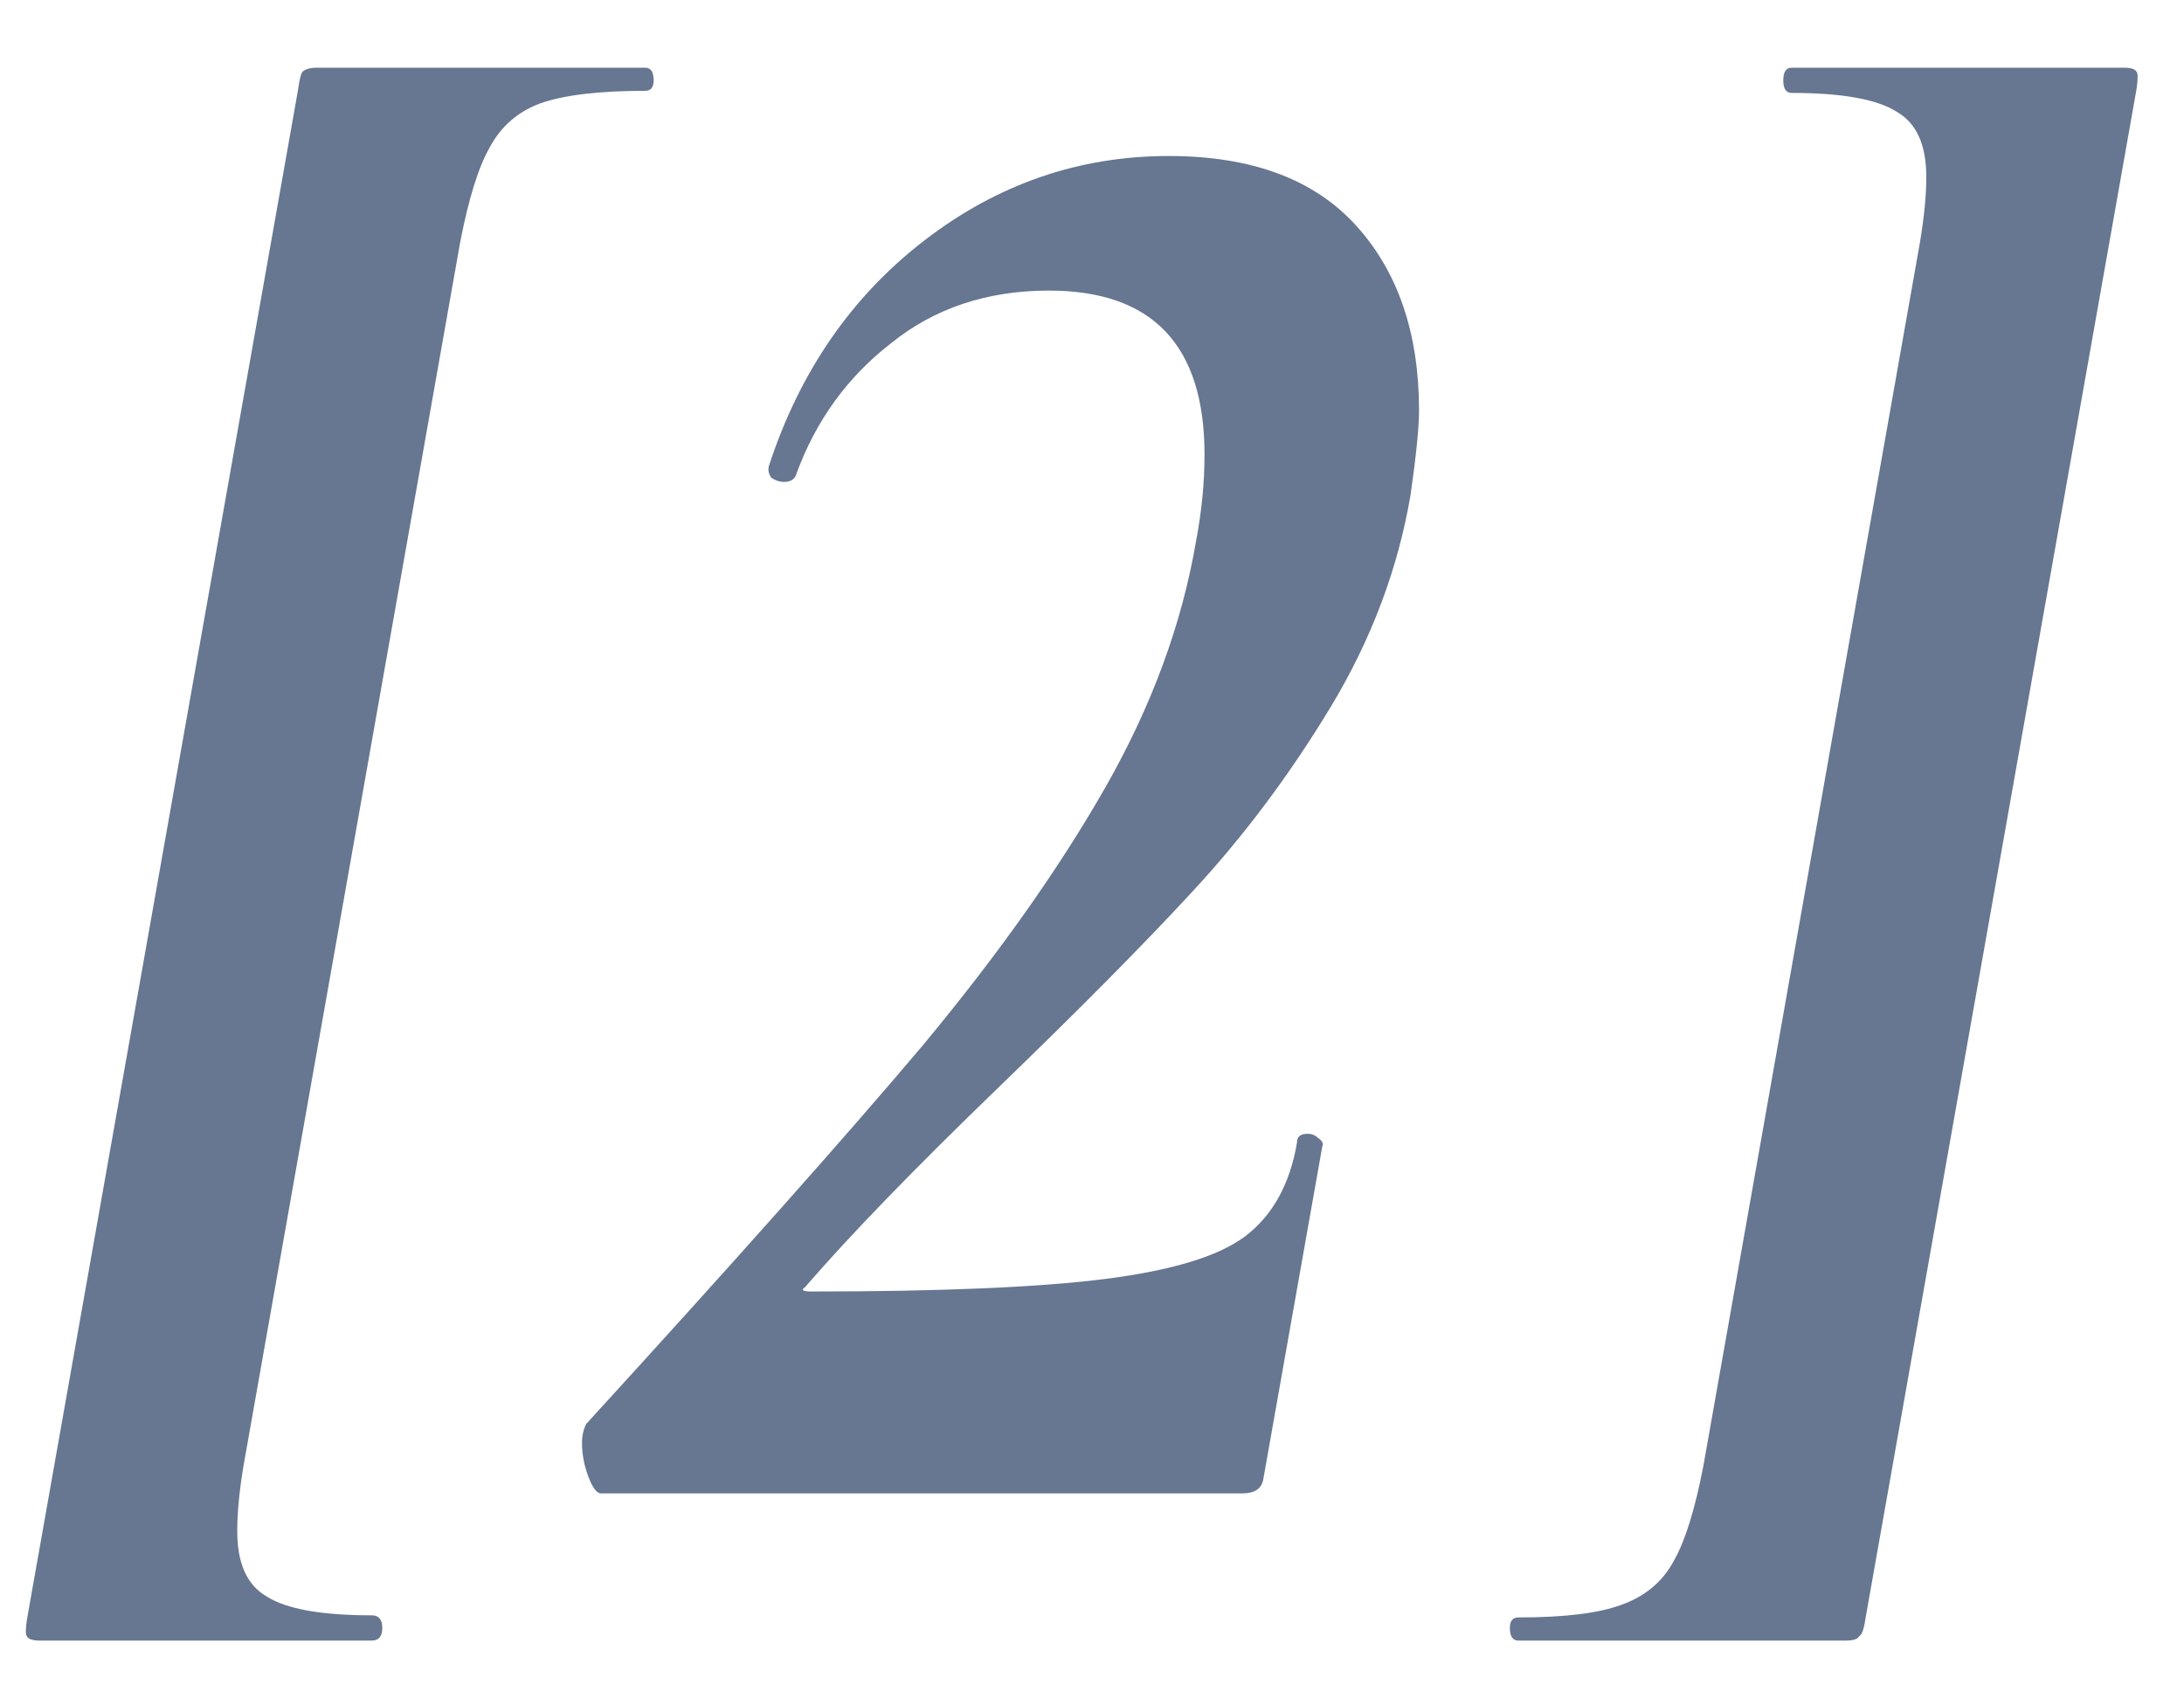 <?xml version="1.0" encoding="UTF-8"?> <svg xmlns="http://www.w3.org/2000/svg" width="27" height="21" viewBox="0 0 27 21" fill="none"><path d="M0.489 20.285C0.402 20.285 0.35 20.267 0.333 20.233C0.315 20.215 0.315 20.146 0.333 20.025L3.687 1.097C3.704 0.976 3.721 0.906 3.739 0.889C3.773 0.854 3.834 0.837 3.921 0.837H7.976C8.046 0.837 8.081 0.889 8.081 0.993C8.081 1.08 8.046 1.123 7.976 1.123C7.404 1.123 6.971 1.175 6.676 1.279C6.399 1.383 6.191 1.565 6.053 1.825C5.914 2.068 5.793 2.458 5.689 2.995L3.01 18.127C2.958 18.439 2.933 18.707 2.933 18.933C2.933 19.331 3.054 19.6 3.296 19.739C3.539 19.895 3.973 19.973 4.596 19.973C4.683 19.973 4.726 20.025 4.726 20.129C4.726 20.233 4.683 20.285 4.596 20.285H0.489ZM7.429 18.465C7.377 18.465 7.325 18.395 7.273 18.257C7.221 18.118 7.195 17.98 7.195 17.841C7.195 17.754 7.212 17.676 7.247 17.607C9.084 15.596 10.471 14.036 11.407 12.927C12.343 11.8 13.097 10.734 13.669 9.729C14.241 8.724 14.613 7.71 14.787 6.687C14.856 6.323 14.891 5.968 14.891 5.621C14.891 4.269 14.249 3.593 12.967 3.593C12.204 3.593 11.554 3.81 11.017 4.243C10.479 4.659 10.089 5.196 9.847 5.855C9.829 5.924 9.777 5.959 9.691 5.959C9.639 5.959 9.587 5.942 9.535 5.907C9.5 5.855 9.491 5.803 9.509 5.751C9.89 4.59 10.531 3.662 11.433 2.969C12.334 2.276 13.339 1.929 14.449 1.929C15.471 1.929 16.243 2.215 16.763 2.787C17.283 3.359 17.543 4.122 17.543 5.075C17.543 5.283 17.508 5.63 17.439 6.115C17.283 7.034 16.953 7.909 16.451 8.741C15.948 9.573 15.385 10.327 14.761 11.003C14.154 11.662 13.348 12.476 12.343 13.447C11.303 14.452 10.505 15.275 9.951 15.917C9.899 15.951 9.925 15.969 10.029 15.969C11.641 15.969 12.854 15.917 13.669 15.813C14.483 15.709 15.055 15.536 15.385 15.293C15.731 15.033 15.948 14.643 16.035 14.123C16.035 14.053 16.078 14.019 16.165 14.019C16.217 14.019 16.26 14.036 16.295 14.071C16.347 14.105 16.364 14.14 16.347 14.175L15.619 18.283C15.601 18.404 15.515 18.465 15.359 18.465H7.429ZM26.258 0.837C26.345 0.837 26.397 0.854 26.414 0.889C26.431 0.906 26.431 0.976 26.414 1.097L23.06 20.025C23.043 20.146 23.017 20.215 22.982 20.233C22.965 20.267 22.913 20.285 22.826 20.285H18.77C18.701 20.285 18.666 20.233 18.666 20.129C18.666 20.042 18.701 19.999 18.77 19.999C19.342 19.999 19.767 19.947 20.044 19.843C20.339 19.739 20.555 19.557 20.694 19.297C20.833 19.054 20.954 18.664 21.058 18.127L23.736 2.995C23.788 2.683 23.814 2.414 23.814 2.189C23.814 1.79 23.693 1.522 23.45 1.383C23.207 1.227 22.774 1.149 22.15 1.149C22.081 1.149 22.046 1.097 22.046 0.993C22.046 0.889 22.081 0.837 22.15 0.837H26.258Z" fill="#677691"></path></svg> 